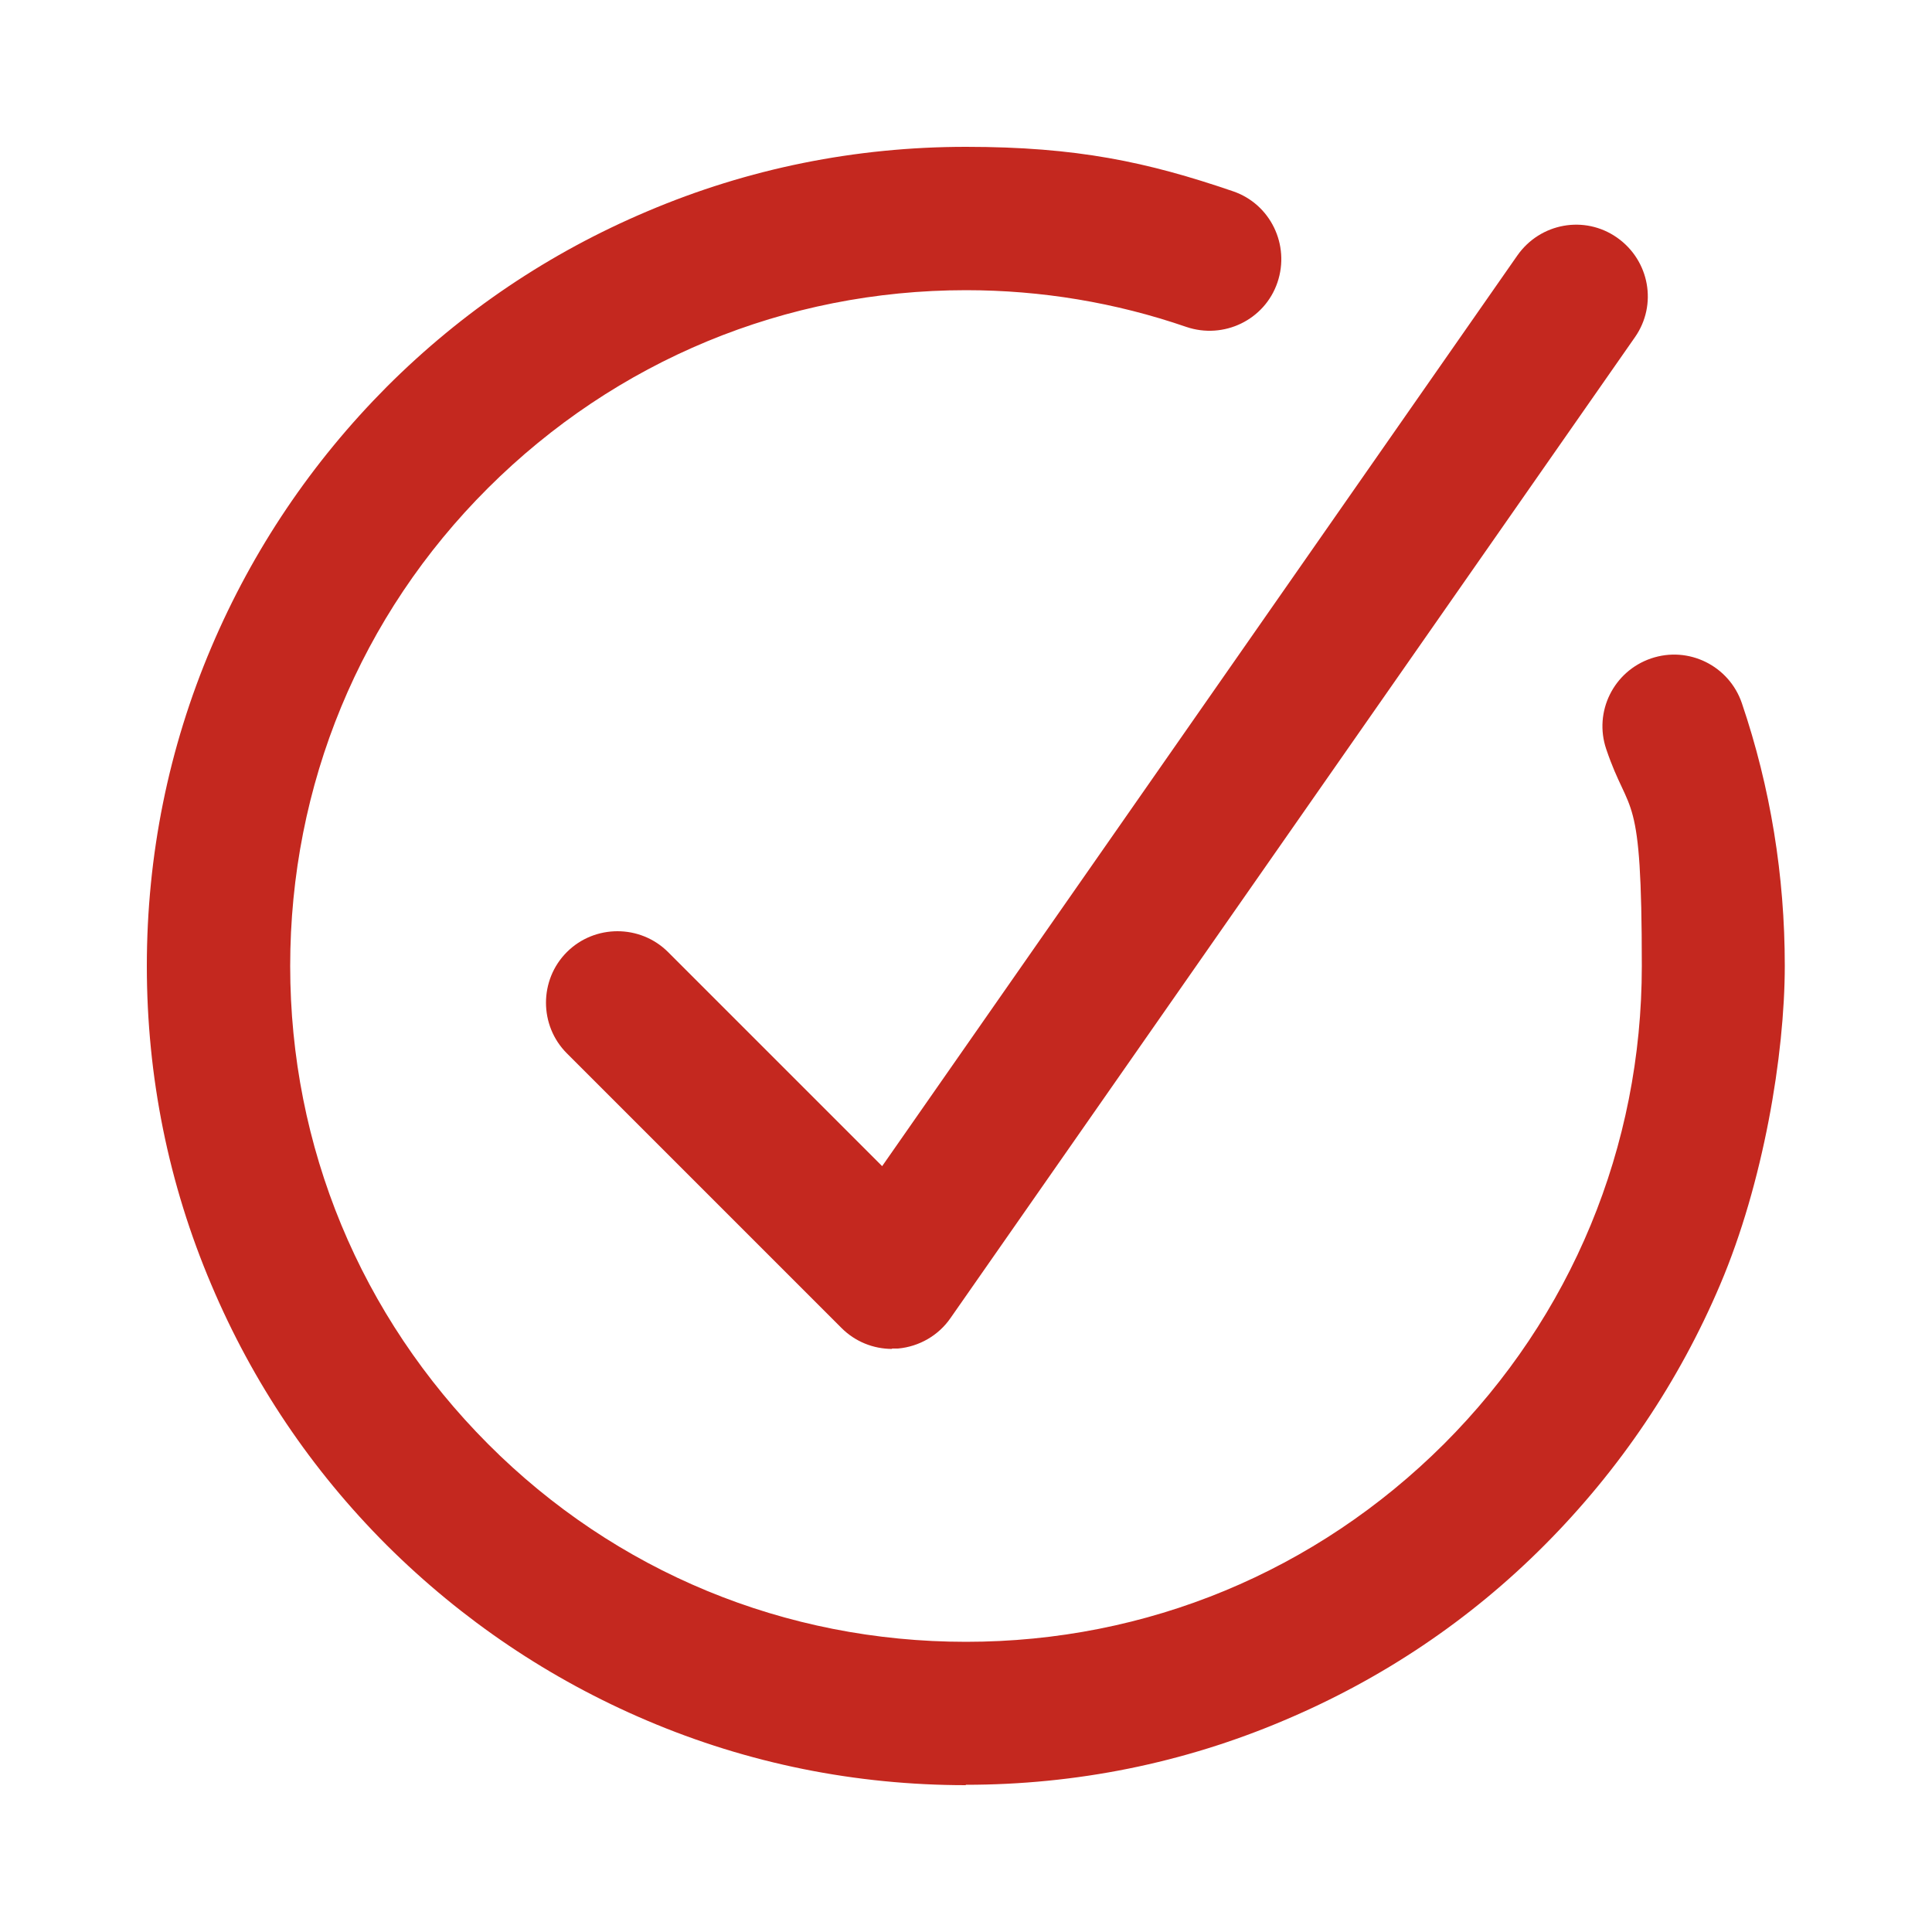 <?xml version="1.0" encoding="UTF-8"?>
<svg xmlns="http://www.w3.org/2000/svg" version="1.1" viewBox="0 0 500 500">
  <defs>
    <style>
      .cls-1 {
        fill: #c4281f;
      }
    </style>
  </defs>
  <!-- Generator: Adobe Illustrator 28.7.1, SVG Export Plug-In . SVG Version: 1.2.0 Build 142)  -->
  <g>
    <g id="Layer_1">
      <g>
        <path class="cls-1" d="M250,462c-28.6,0-56.4-5.6-82.5-16.7-25.2-10.7-47.9-26-67.4-45.4-19.5-19.5-34.7-42.1-45.4-67.4-11.1-26.1-16.7-53.9-16.7-82.5s5.6-56.4,16.7-82.5c10.7-25.2,26-47.9,45.4-67.4,19.5-19.5,42.1-34.7,67.4-45.4,26.1-11.1,53.9-16.7,82.5-16.7s46.9,3.9,69.1,11.5c9.7,3.3,14.8,13.9,11.5,23.6s-13.9,14.8-23.6,11.5c-18.3-6.3-37.5-9.5-57-9.5-46.7,0-90.6,18.2-123.7,51.2s-51.2,76.9-51.2,123.7,18.2,90.6,51.2,123.7,76.9,51.2,123.7,51.2,90.6-18.2,123.7-51.2c33-33,51.2-76.9,51.2-123.7s-3.1-38.1-9.2-56.1c-3.3-9.7,1.9-20.2,11.6-23.5,9.7-3.3,20.2,1.9,23.5,11.6,7.4,21.8,11.1,44.7,11.1,67.9s-5.6,56.4-16.7,82.5c-10.7,25.2-26,47.9-45.4,67.4s-42.1,34.7-67.4,45.4c-26.1,11.1-53.9,16.7-82.5,16.7Z"/>
        <path class="cls-1" d="M230.9,349.1c-4.9,0-9.6-1.9-13.1-5.4l-71.1-71.1c-7.2-7.2-7.2-19,0-26.2,7.2-7.2,19-7.2,26.2,0l55.4,55.4,164.4-235.7c5.9-8.4,17.4-10.5,25.8-4.6s10.5,17.4,4.6,25.8l-177.1,253.8c-3.1,4.5-8.1,7.4-13.6,7.9-.5,0-1.1,0-1.6,0Z"/>
      </g>
    </g>
  </g>
</svg>
